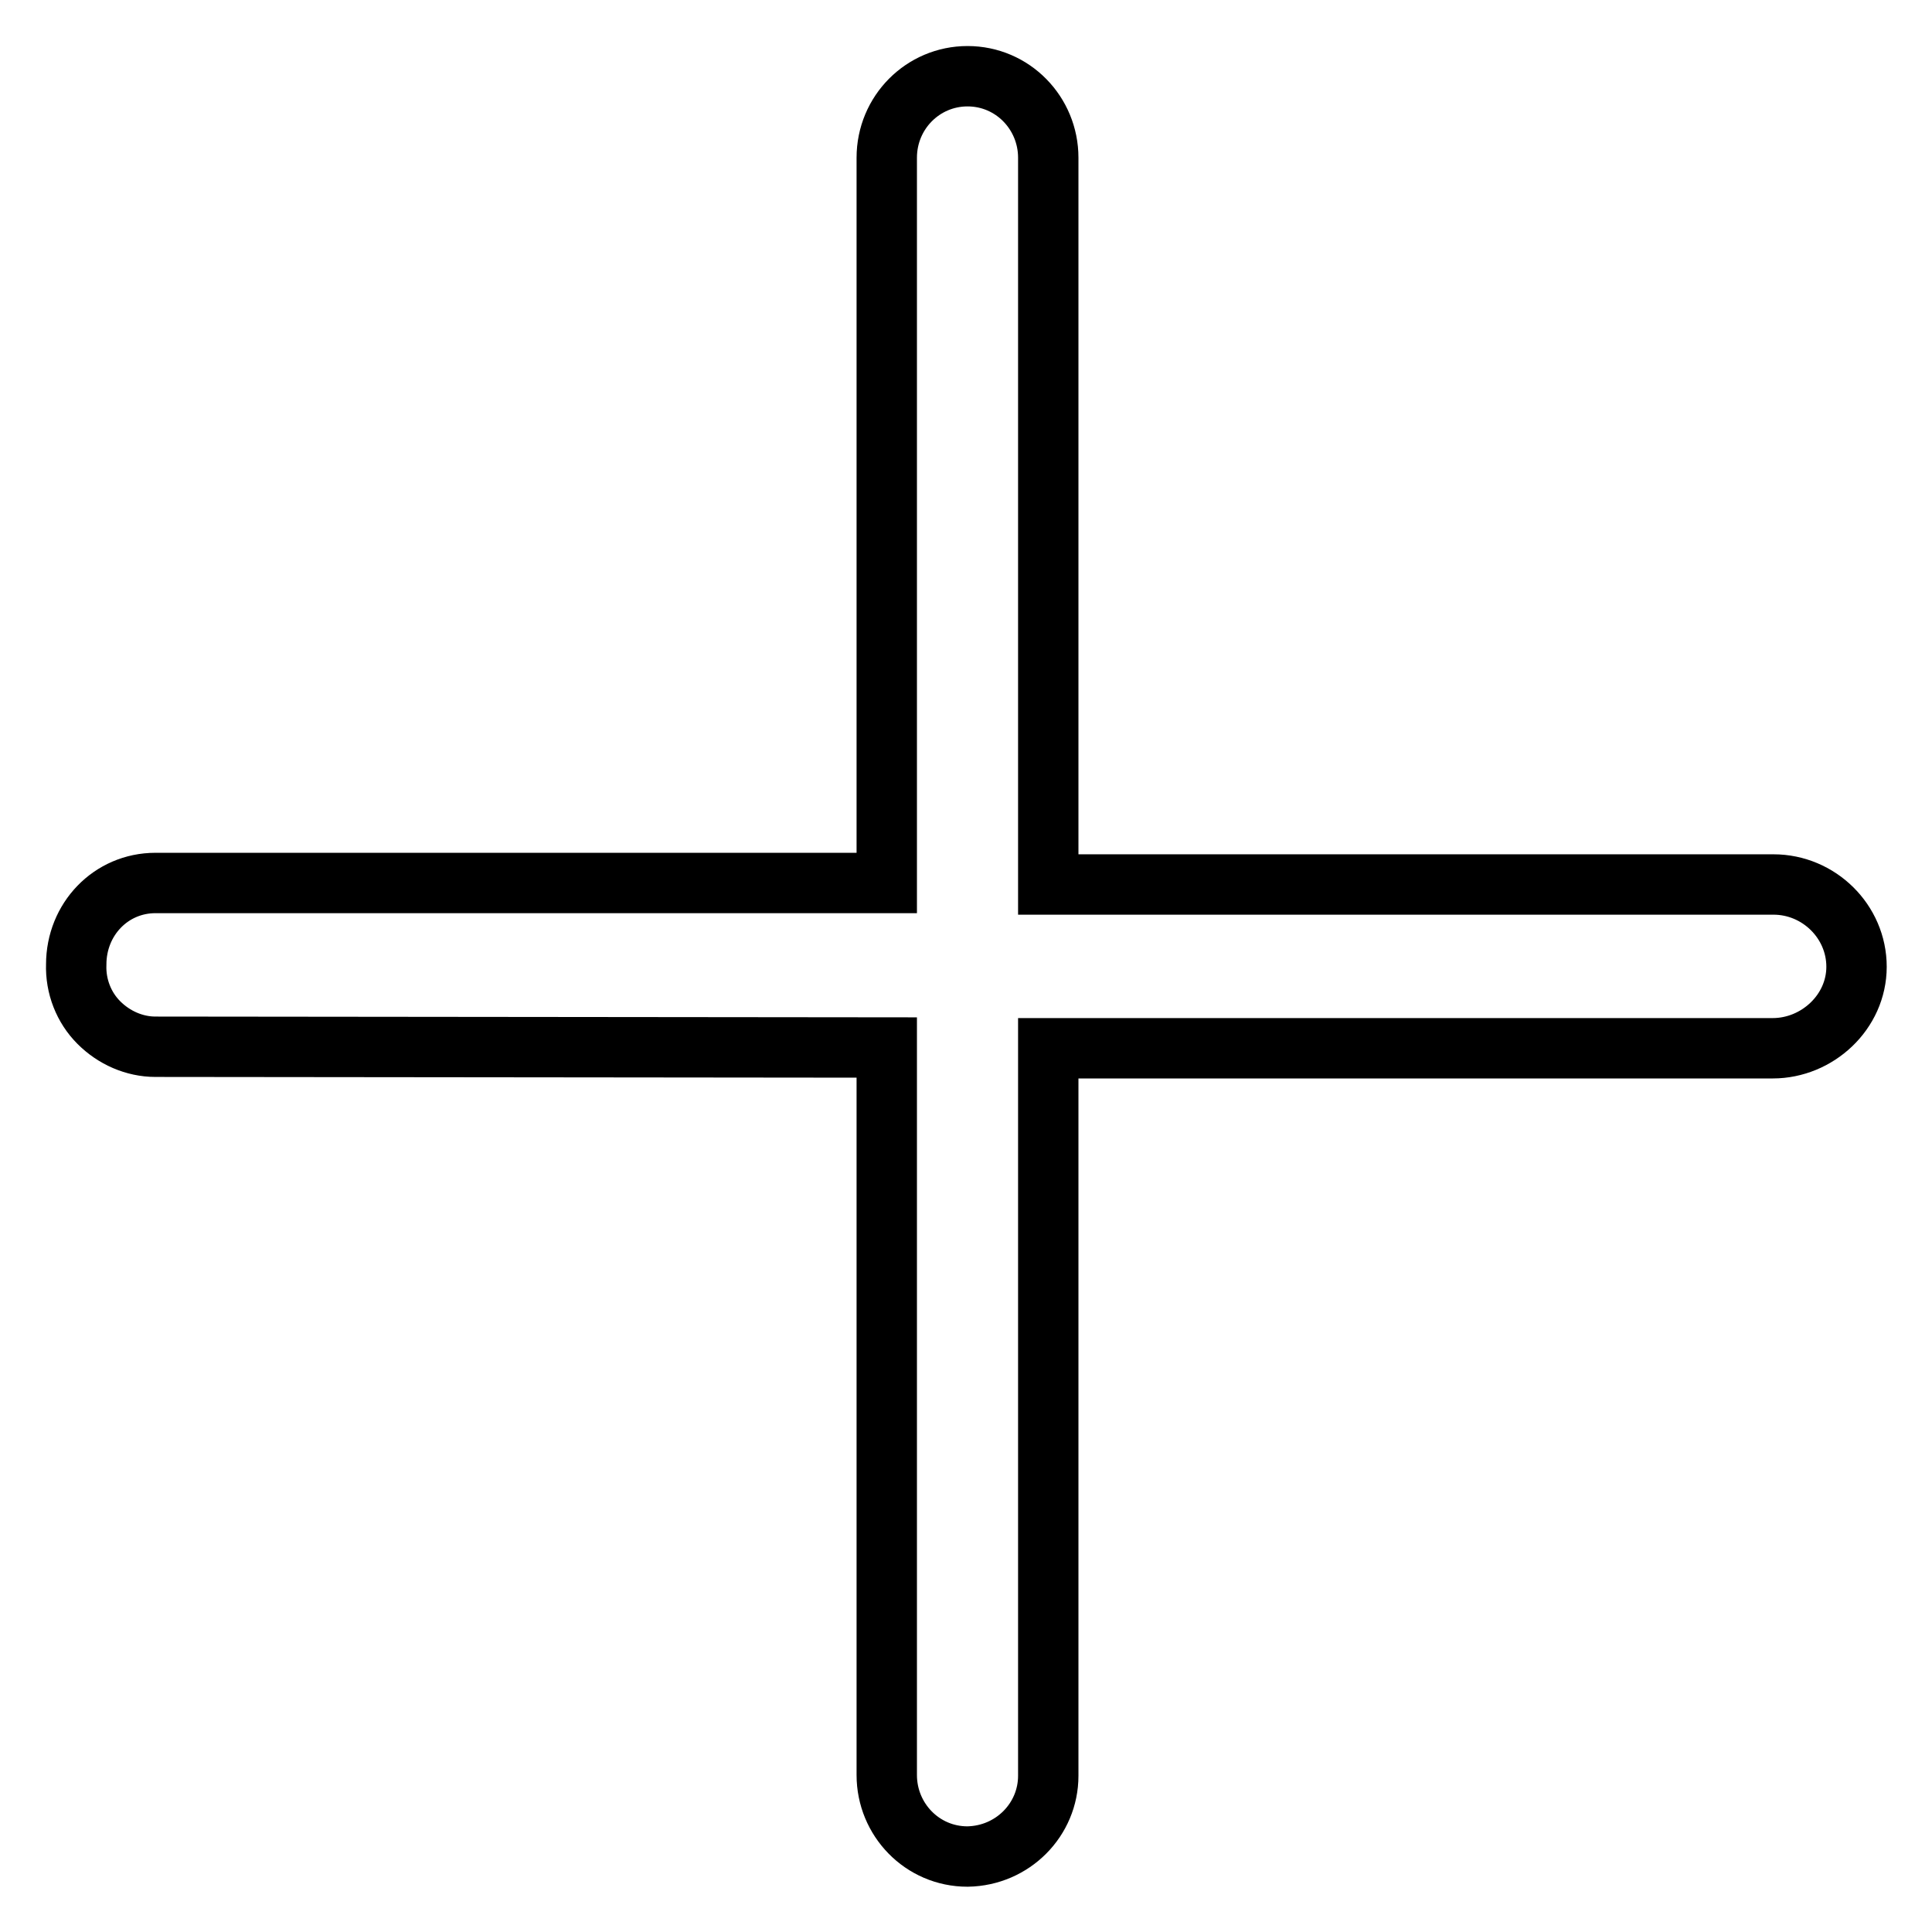 <?xml version="1.0" encoding="utf-8"?>
<!-- Svg Vector Icons : http://www.onlinewebfonts.com/icon -->
<!DOCTYPE svg PUBLIC "-//W3C//DTD SVG 1.1//EN" "http://www.w3.org/Graphics/SVG/1.1/DTD/svg11.dtd">
<svg version="1.1" xmlns="http://www.w3.org/2000/svg" xmlns:xlink="http://www.w3.org/1999/xlink" x="0px" y="0px" viewBox="0 0 256 256" enable-background="new 0 0 256 256" xml:space="preserve">
<g> <path stroke-width="8" fill-opacity="0" stroke="#000000"  d="M128.2,246c-6,0-10.7-4.9-10.7-10.8v-96.4l-96.9-0.1c-2.8,0-5.5-1.2-7.5-3.2c-2-2-3.1-4.8-3-7.7 c0-6,4.6-10.8,10.5-10.8l96.9,0V20.9c0-6,4.8-10.8,10.7-10.8c6,0,10.7,4.9,10.7,10.8v96.3l96.1,0c6,0,11,4.9,11,10.9 c0,6-5.2,10.8-11.1,10.8l-96,0v96.4C138.9,241.1,134.2,245.9,128.2,246C128.2,246,128.2,246,128.2,246z"/></g>
</svg>